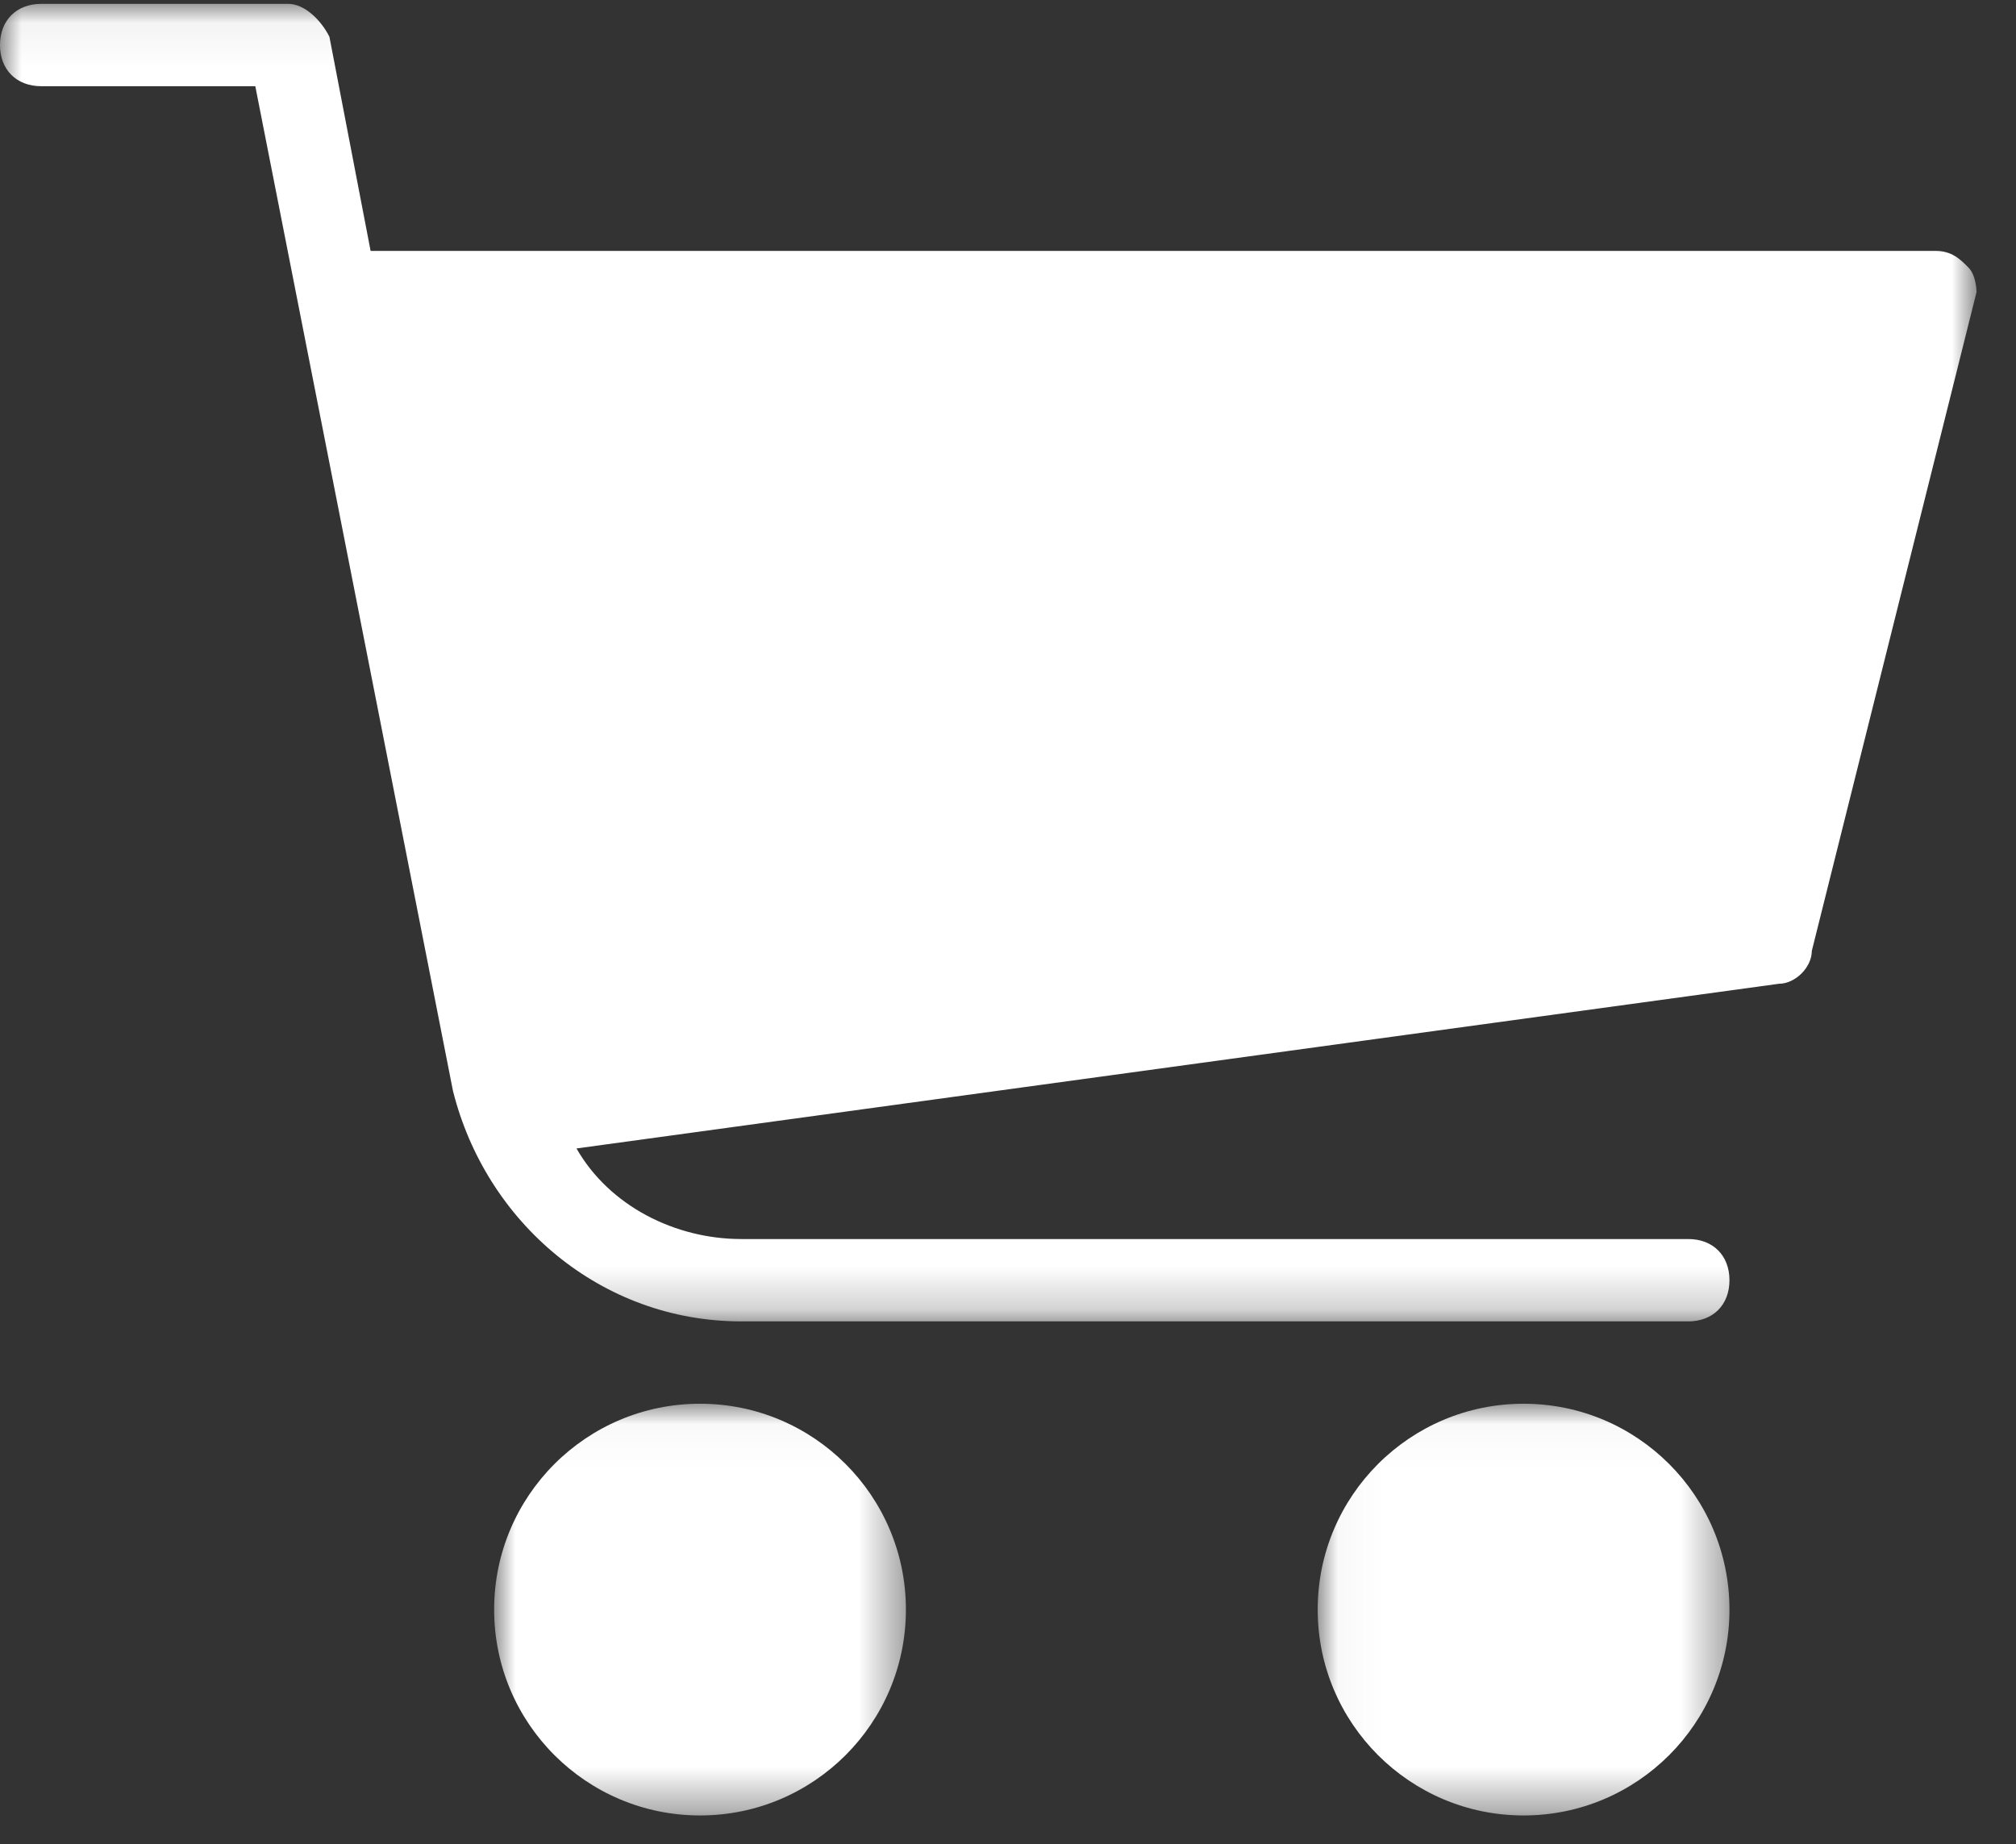 <svg xmlns="http://www.w3.org/2000/svg" xmlns:xlink="http://www.w3.org/1999/xlink" width="47" height="43" viewBox="0 0 47 43">
    <rect x="0" y="0" width="47" height="43" fill="#333333" stroke="none"/>
    <defs>
        <path id="ardijokqca" d="M0 0.03L9.6 0.03 9.6 9.63 0 9.63z"/>
        <path id="d6clfv49pc" d="M0 0.06L46.08 0.06 46.08 30.78 0 30.78z"/>
        <path id="g8aa4btlke" d="M0.03 0.03L9.63 0.03 9.63 9.63 0.03 9.63z"/>
    </defs>
    <g fill="none" fill-rule="evenodd">
        <g>
            <g>
                <g transform="translate(-1084 -1019) translate(1084 1019) translate(11.52 32.7)">
                    <mask id="a7oulz24rb" fill="#fff">
                        <use xlink:href="#ardijokqca"/>
                    </mask>
                    <path fill="#FFF" d="M4.8.03c2.651 0 4.8 2.149 4.8 4.8 0 2.65-2.149 4.8-4.8 4.8S0 7.48 0 4.83C0 2.179 2.149.03 4.8.03" mask="url(#a7oulz24rb)"/>
                </g>
                <g transform="translate(-1084 -1019) translate(1084 1019) translate(0 .03)">
                    <mask id="ez7nvrmljd" fill="#fff">
                        <use xlink:href="#d6clfv49pc"/>
                    </mask>
                    <path fill="#FFF" d="M45.888 6.204c-.192-.192-.384-.384-.768-.384H8.64L7.68.828C7.488.444 7.104.06 6.72.06H.96C.384.06 0 .444 0 1.02s.384.96.96.96h4.992l4.608 23.424c.768 3.072 3.456 5.376 6.72 5.376h22.08c.576 0 .96-.384.96-.96s-.384-.96-.96-.96H17.28c-1.536 0-3.072-.768-3.84-2.112l28.032-3.84c.384 0 .768-.384.768-.768l3.84-15.36s0-.384-.192-.576" mask="url(#ez7nvrmljd)"/>
                </g>
                <g transform="translate(-1084 -1019) translate(1084 1019) translate(30.69 32.7)">
                    <mask id="awubp0gmxf" fill="#fff">
                        <use xlink:href="#g8aa4btlke"/>
                    </mask>
                    <path fill="#FFF" d="M4.83.03c2.651 0 4.8 2.149 4.8 4.8 0 2.65-2.149 4.8-4.8 4.8-2.65 0-4.8-2.15-4.8-4.8 0-2.651 2.15-4.8 4.8-4.8" mask="url(#awubp0gmxf)"/>
                </g>
            </g>
        </g>
    </g>
</svg>
